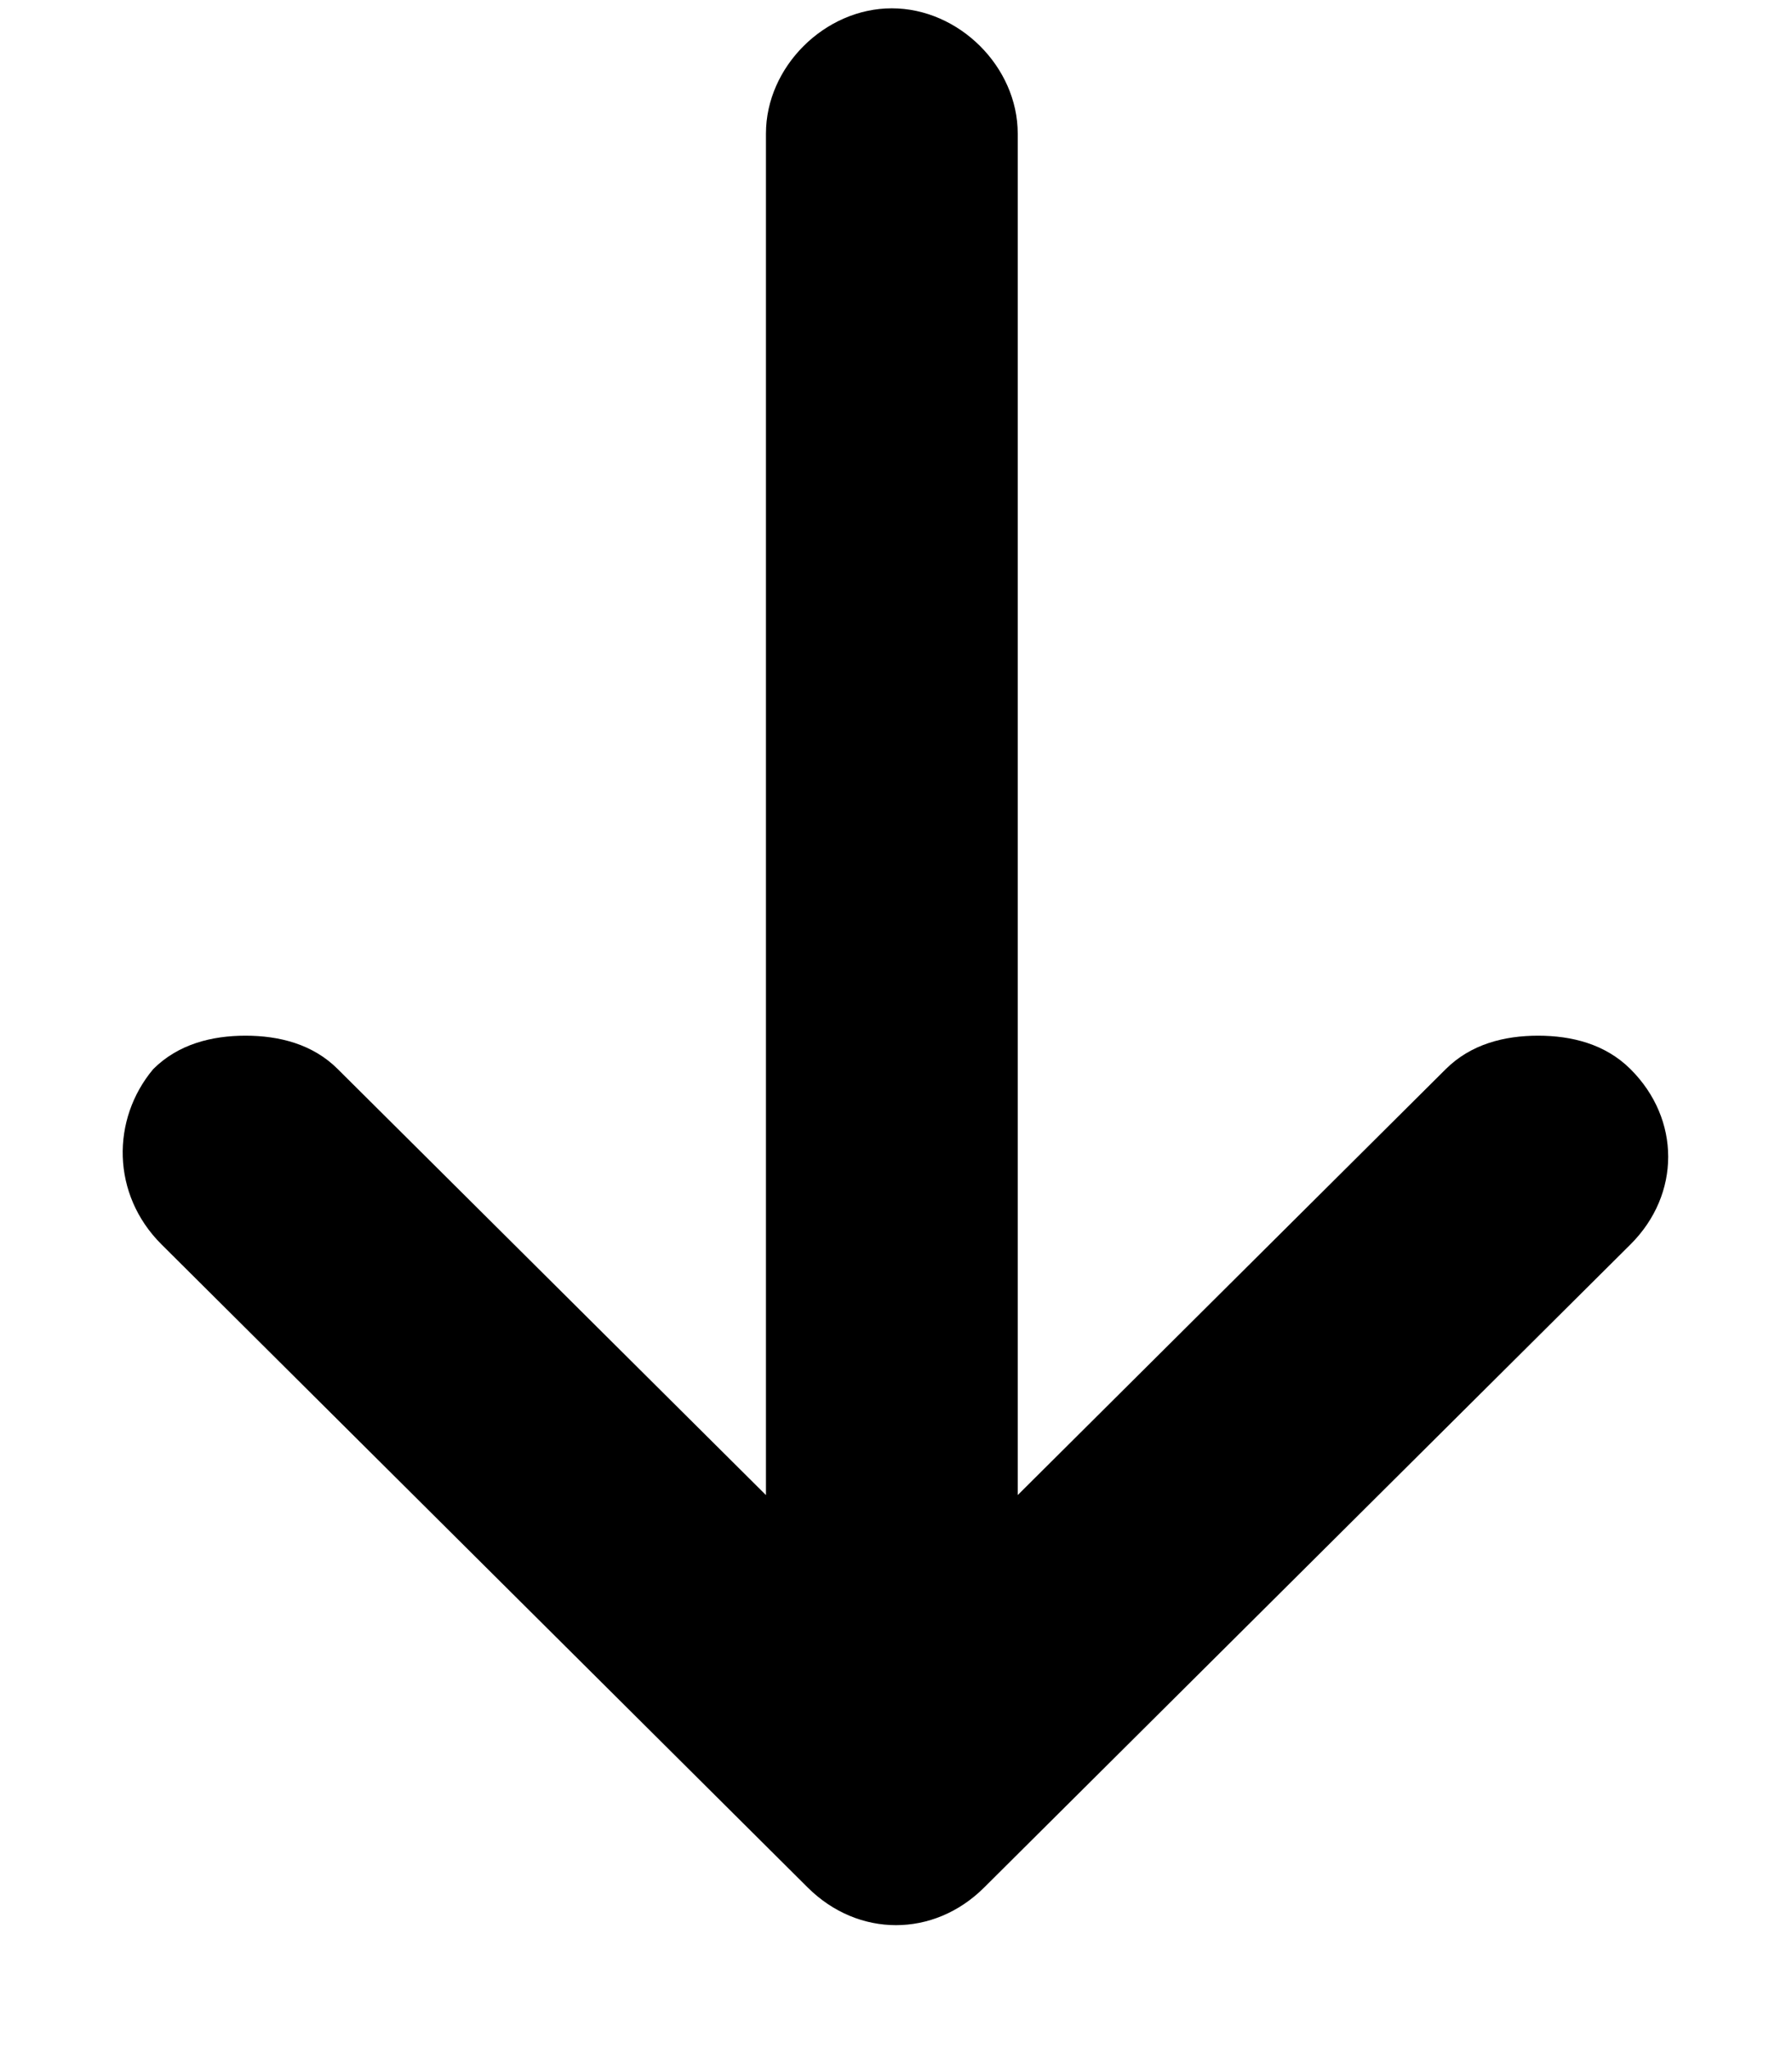 <svg width="14" height="16" viewBox="0 0 14 16" fill="none" xmlns="http://www.w3.org/2000/svg">
<path d="M1.262 9.717L6.311 14.739C6.705 15.13 7.295 15.13 7.688 14.739L12.738 9.717C13.131 9.326 13.131 8.739 12.738 8.348C12.541 8.152 12.279 8.087 12.016 8.087C11.754 8.087 11.492 8.152 11.295 8.348L7.951 11.674L7.951 1.043C7.951 0.522 7.492 0.065 6.967 0.065C6.443 0.065 5.984 0.522 5.984 1.043L5.984 11.674L2.639 8.348C2.443 8.152 2.18 8.087 1.918 8.087C1.656 8.087 1.393 8.152 1.197 8.348C0.869 8.739 0.869 9.326 1.262 9.717Z" fill="black"/>
</svg>

